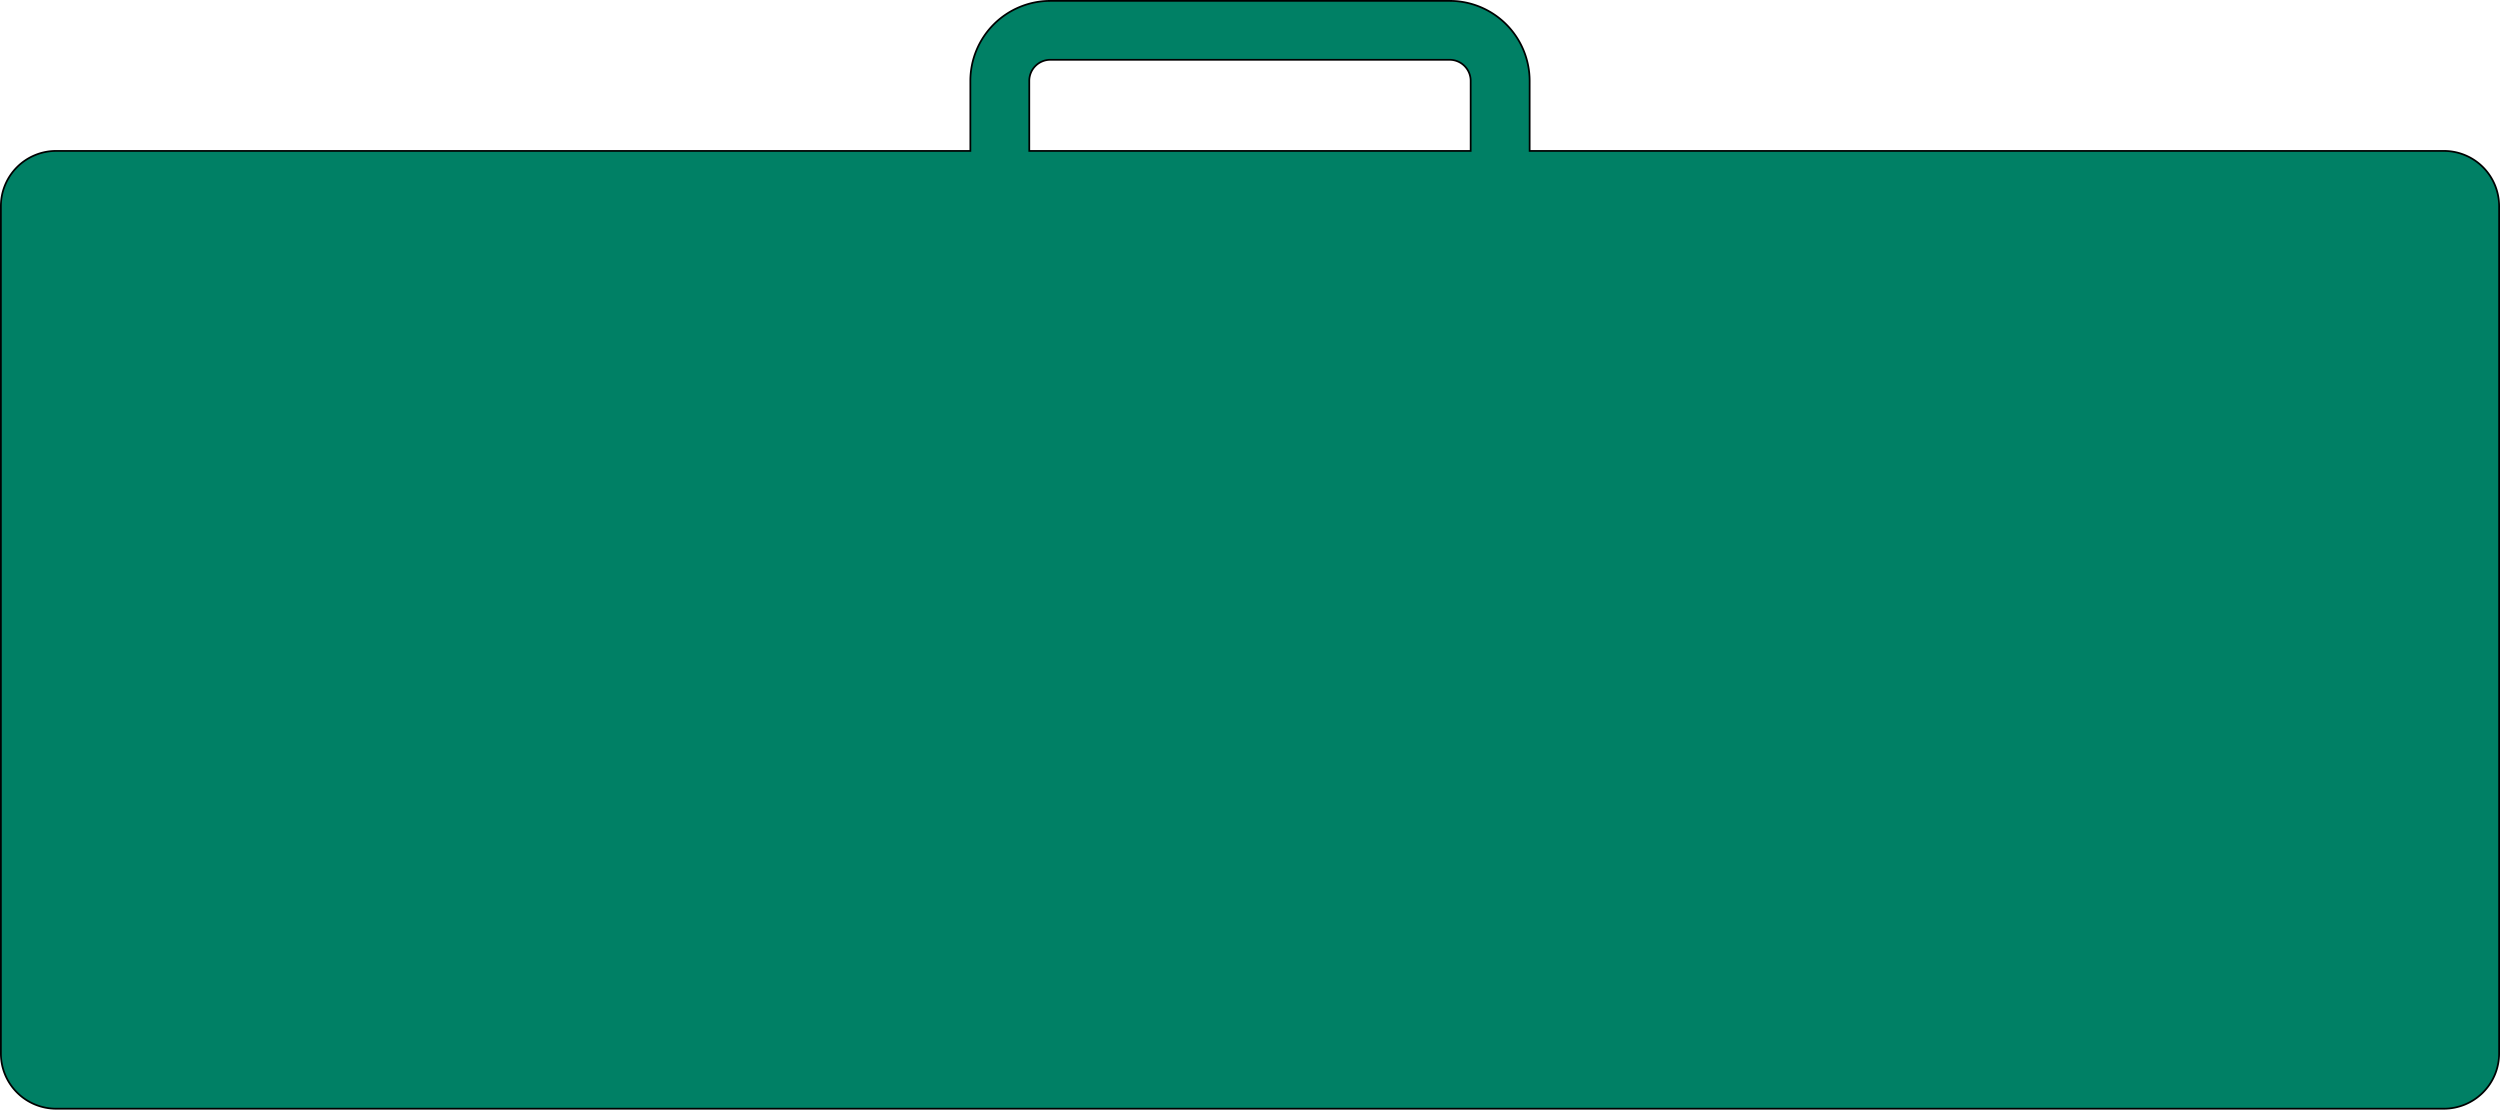<?xml version="1.0" encoding="UTF-8"?> <svg xmlns="http://www.w3.org/2000/svg" viewBox="0 0 1699.91 754.48"><defs><style>.cls-1{fill:#008065;stroke:#000;stroke-miterlimit:10;stroke-width:1.2px;}</style></defs><g id="Layer_2" data-name="Layer 2"><g id="Layer_1-2" data-name="Layer 1"><path class="cls-1" d="M1661.75,102.63H1040.1V54.94A54.41,54.41,0,0,0,985.76.6H714.15a54.41,54.41,0,0,0-54.34,54.34v47.69H38.15A37.55,37.55,0,0,0,.6,140.18V716.33a37.55,37.55,0,0,0,37.55,37.55h1623.6a37.56,37.56,0,0,0,37.56-37.55V140.18A37.56,37.56,0,0,0,1661.75,102.63ZM699.87,54.94a14.3,14.3,0,0,1,14.28-14.28H985.76A14.3,14.3,0,0,1,1000,54.94v47.69H699.87Z"></path></g></g></svg> 